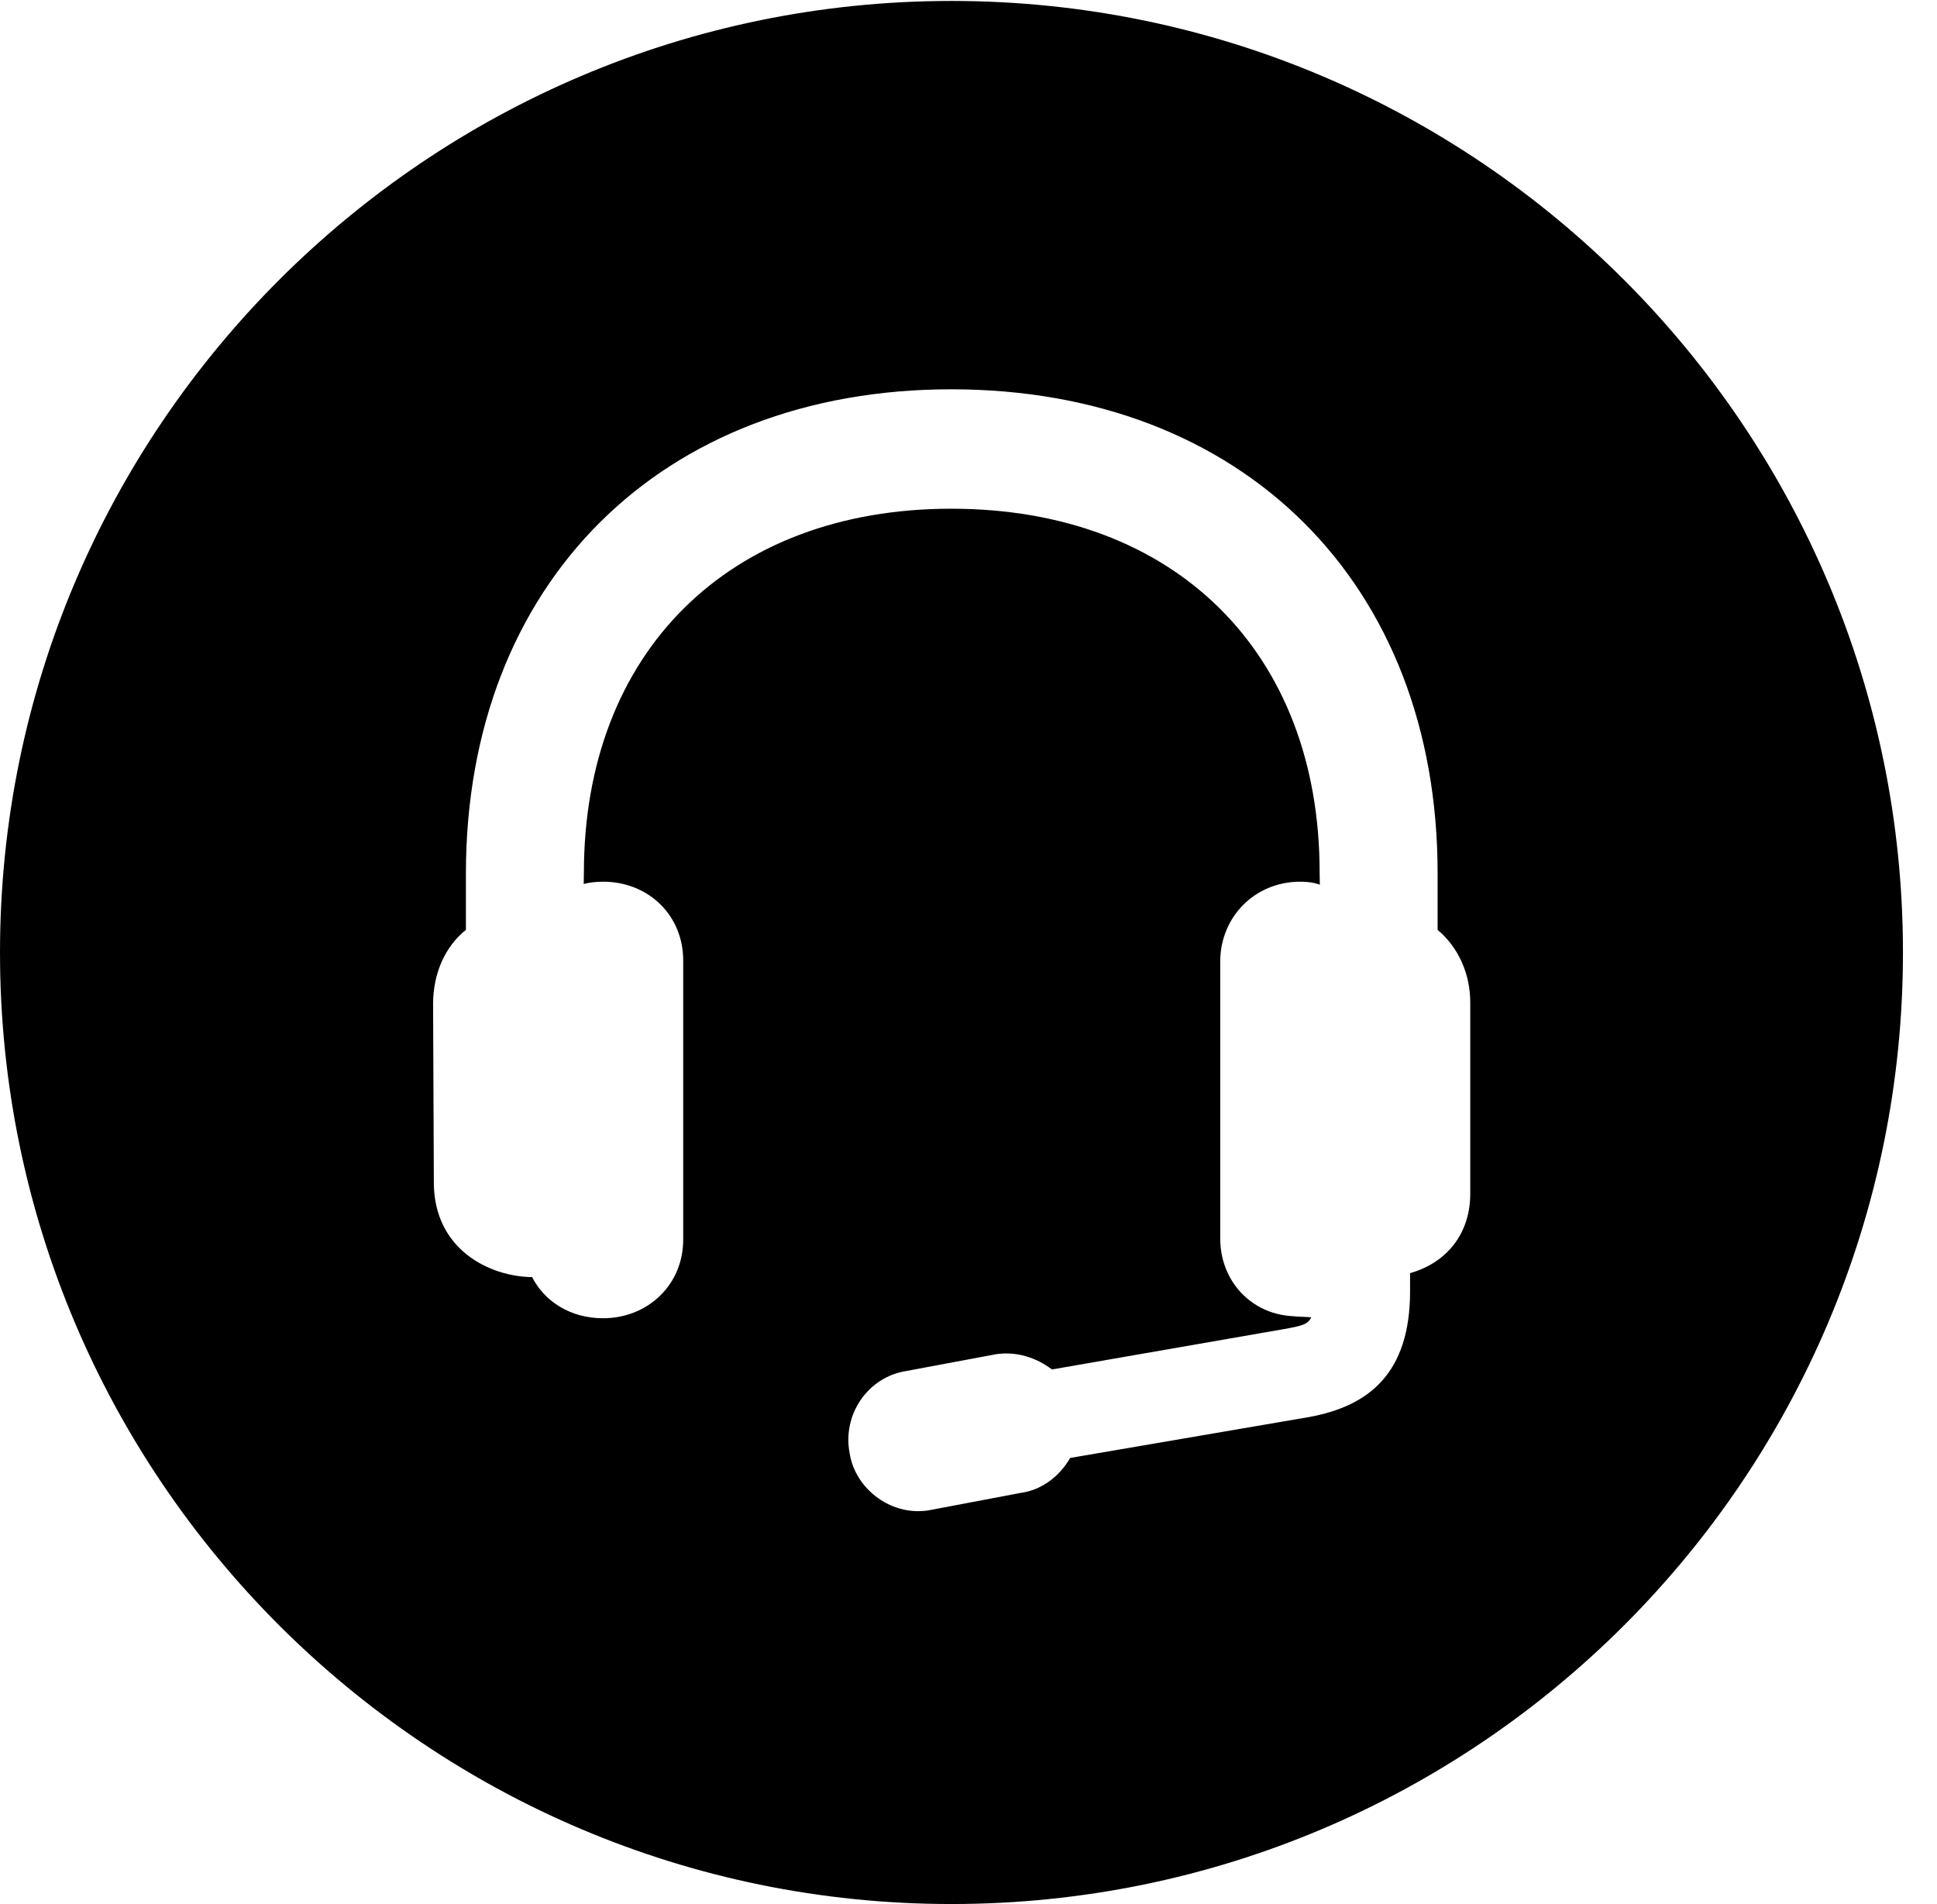 <svg version="1.1" xmlns="http://www.w3.org/2000/svg" xmlns:xlink="http://www.w3.org/1999/xlink" viewBox="0 0 20.538 20.185">
 <g>
  <rect height="20.185" opacity="0" width="20.538" x="0" y="0"></rect>
  <path d="M20.177 10.097C20.177 15.666 15.658 20.185 10.088 20.185C4.527 20.185 0 15.666 0 10.097C0 4.537 4.527 0.01 10.088 0.01C15.658 0.01 20.177 4.537 20.177 10.097ZM4.94 9.259L4.94 9.858C4.716 10.036 4.594 10.323 4.592 10.637L4.6 12.538C4.602 13.248 5.193 13.534 5.642 13.539C5.776 13.801 6.053 13.975 6.393 13.975C6.874 13.975 7.247 13.615 7.244 13.136L7.244 10.188C7.247 9.707 6.879 9.347 6.393 9.347C6.323 9.347 6.252 9.355 6.189 9.371L6.191 9.254C6.191 6.915 7.727 5.393 10.086 5.393C12.456 5.393 13.994 6.915 13.992 9.252L13.994 9.379C13.931 9.355 13.858 9.347 13.787 9.347C13.3 9.347 12.941 9.725 12.938 10.188L12.938 13.136C12.941 13.575 13.259 13.928 13.703 13.953C13.779 13.96 13.847 13.96 13.903 13.965C13.869 14.039 13.809 14.055 13.614 14.09L11.154 14.518C10.986 14.391 10.78 14.325 10.563 14.356L9.611 14.534C9.202 14.597 8.929 14.996 9.009 15.407C9.07 15.795 9.467 16.087 9.87 16.007L10.82 15.827C11.047 15.797 11.236 15.649 11.347 15.456L13.877 15.023C14.504 14.909 14.952 14.569 14.951 13.686L14.951 13.497C15.354 13.382 15.592 13.063 15.589 12.648L15.589 10.637C15.592 10.319 15.457 10.036 15.243 9.858L15.243 9.259C15.244 6.184 13.176 4.127 10.086 4.127C7.007 4.127 4.942 6.184 4.94 9.259Z" fill="black"></path>
 </g>
</svg>
